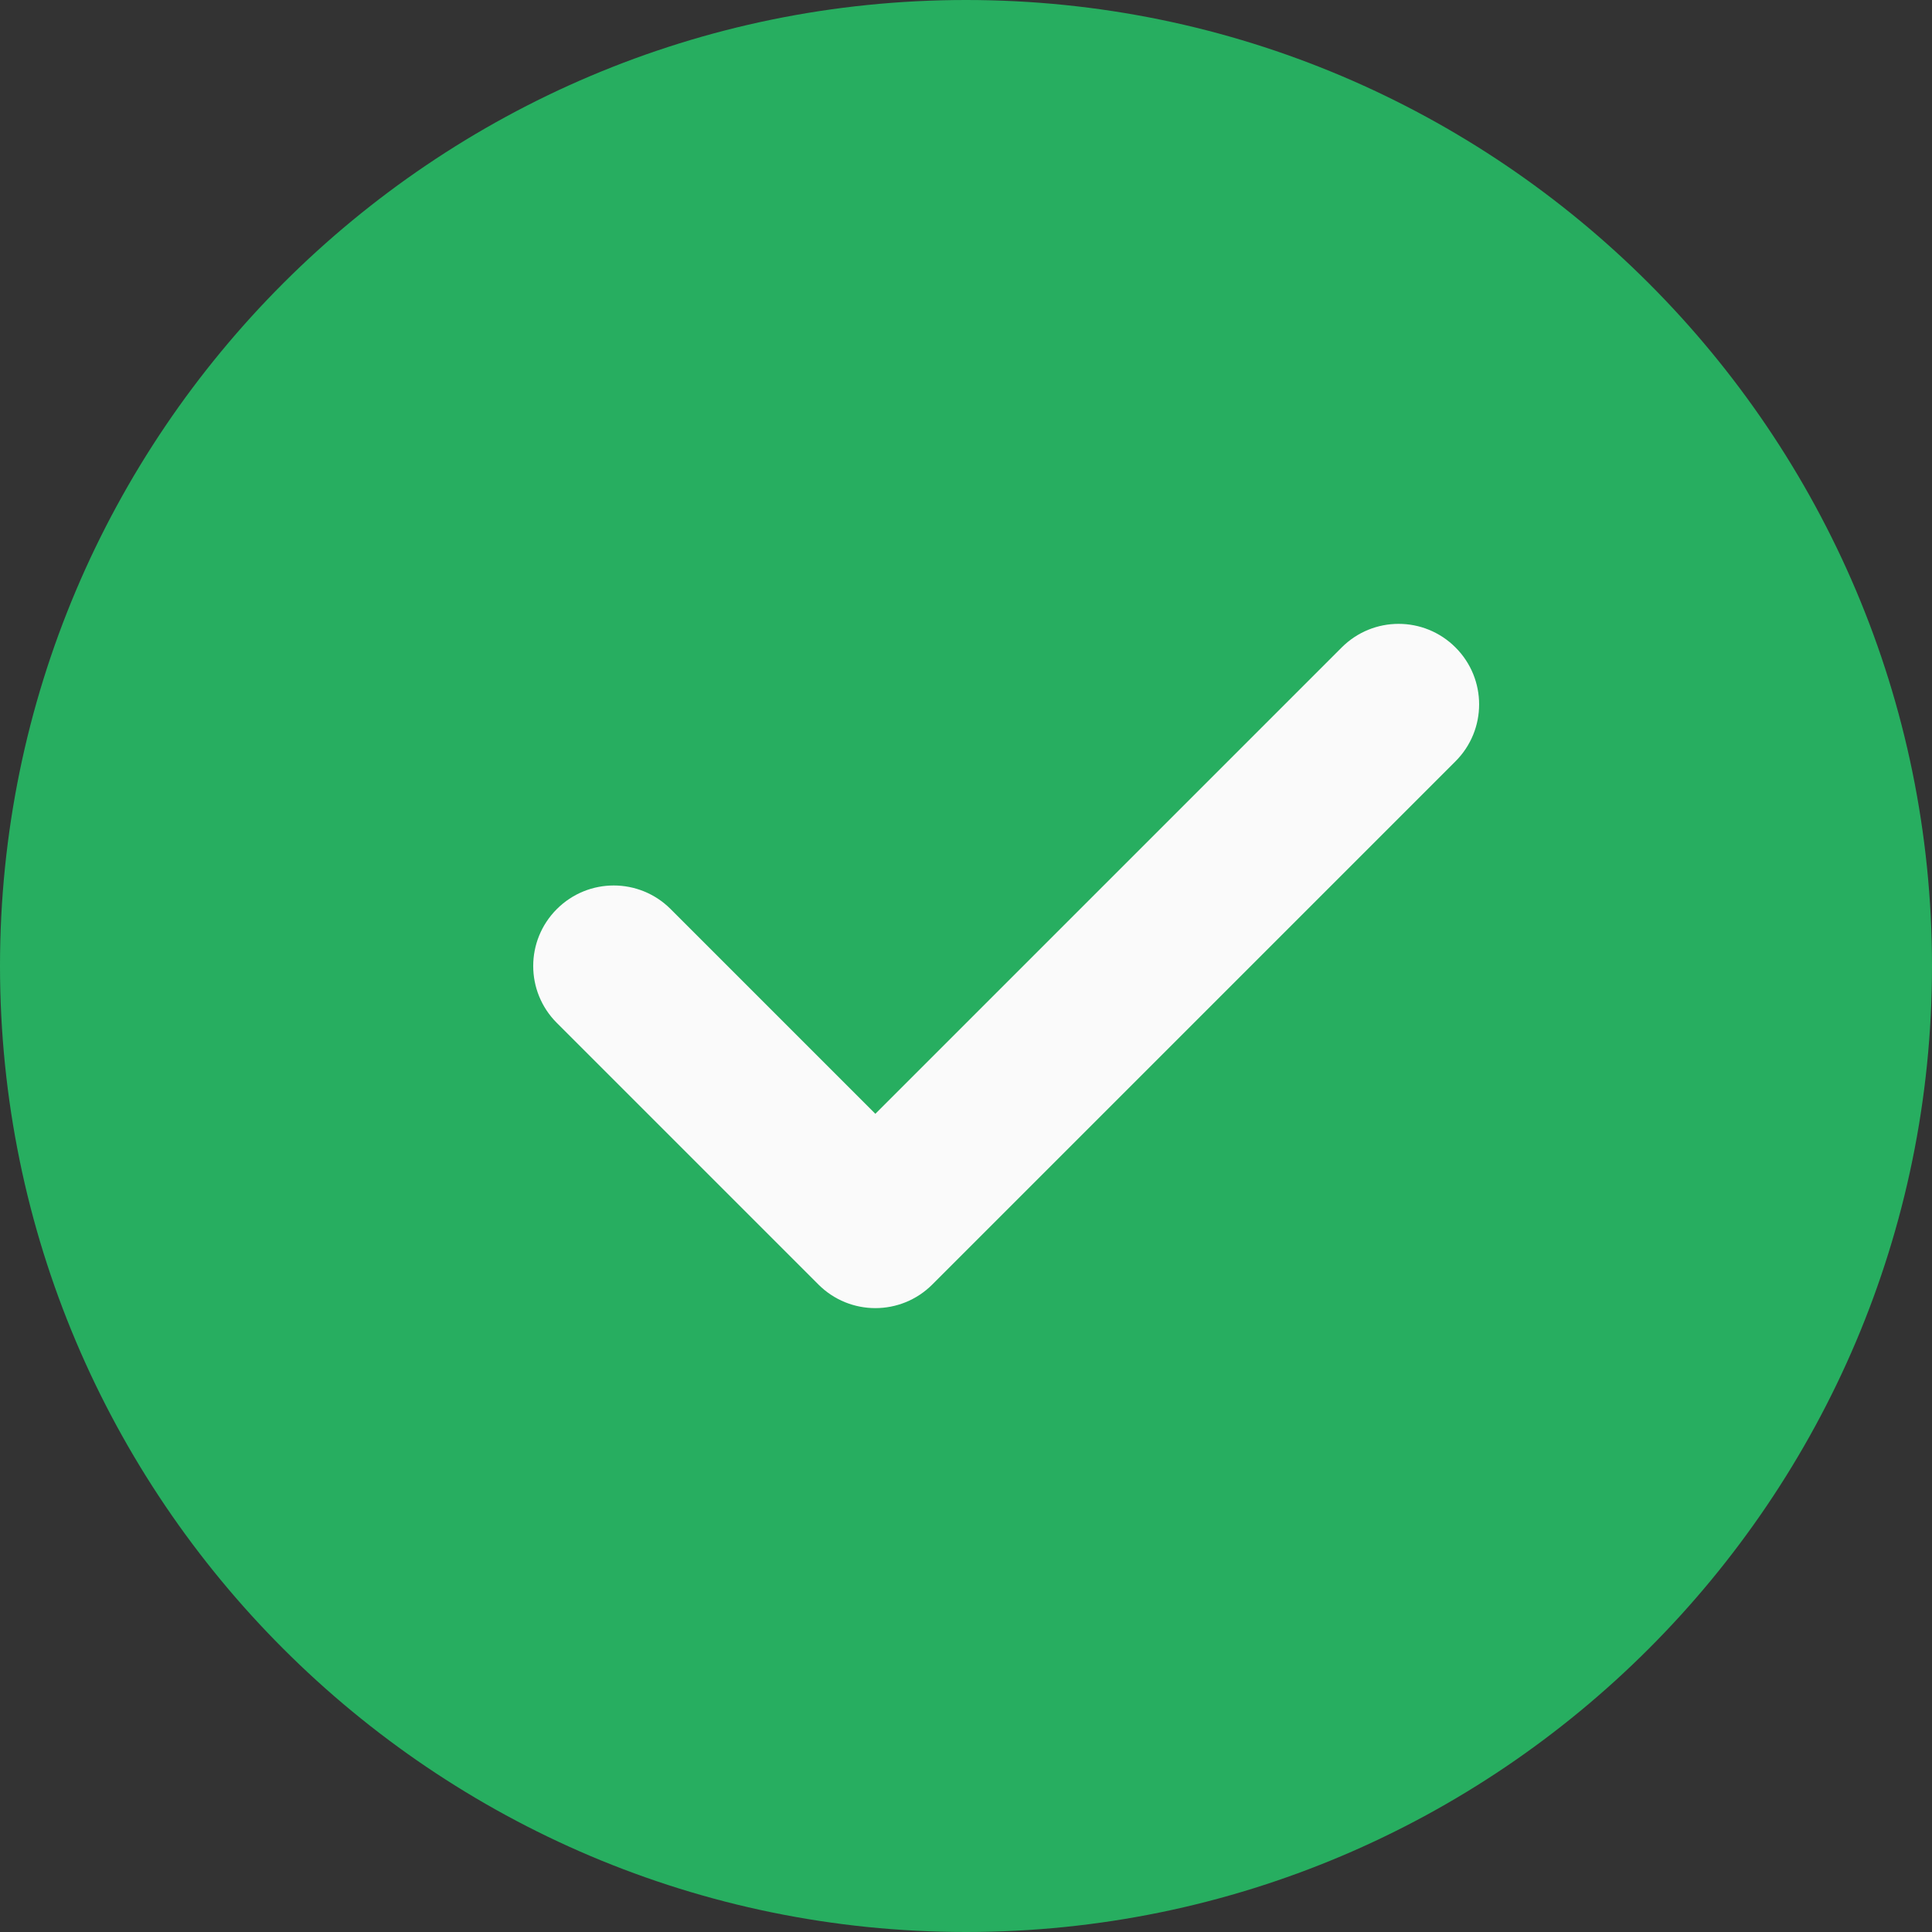 <svg width="24" height="24" viewBox="0 0 24 24" fill="none" xmlns="http://www.w3.org/2000/svg">
<rect x="0" y="0" width="24" height="24" fill="#333333" stroke="none"/>
<g clip-path="url(#clip0_13999_5438)">
<path d="M12 0C5.383 0 0 5.383 0 12C0 18.617 5.383 24 12 24C18.617 24 24 18.617 24 12C24 5.383 18.617 0 12 0Z" fill="#27AE60"/>
<path d="M18.081 9.457L11.581 15.957C11.386 16.152 11.13 16.25 10.874 16.25C10.618 16.25 10.362 16.152 10.167 15.957L6.917 12.707C6.526 12.316 6.526 11.684 6.917 11.293C7.308 10.902 7.94 10.902 8.331 11.293L10.874 13.836L16.667 8.043C17.058 7.652 17.69 7.652 18.081 8.043C18.472 8.434 18.472 9.066 18.081 9.457Z" fill="#FAFAFA"/>
</g>
<defs>
<clipPath id="clip0_13999_5438">
<rect width="24" height="24" fill="white"/>
</clipPath>
</defs>
</svg>
